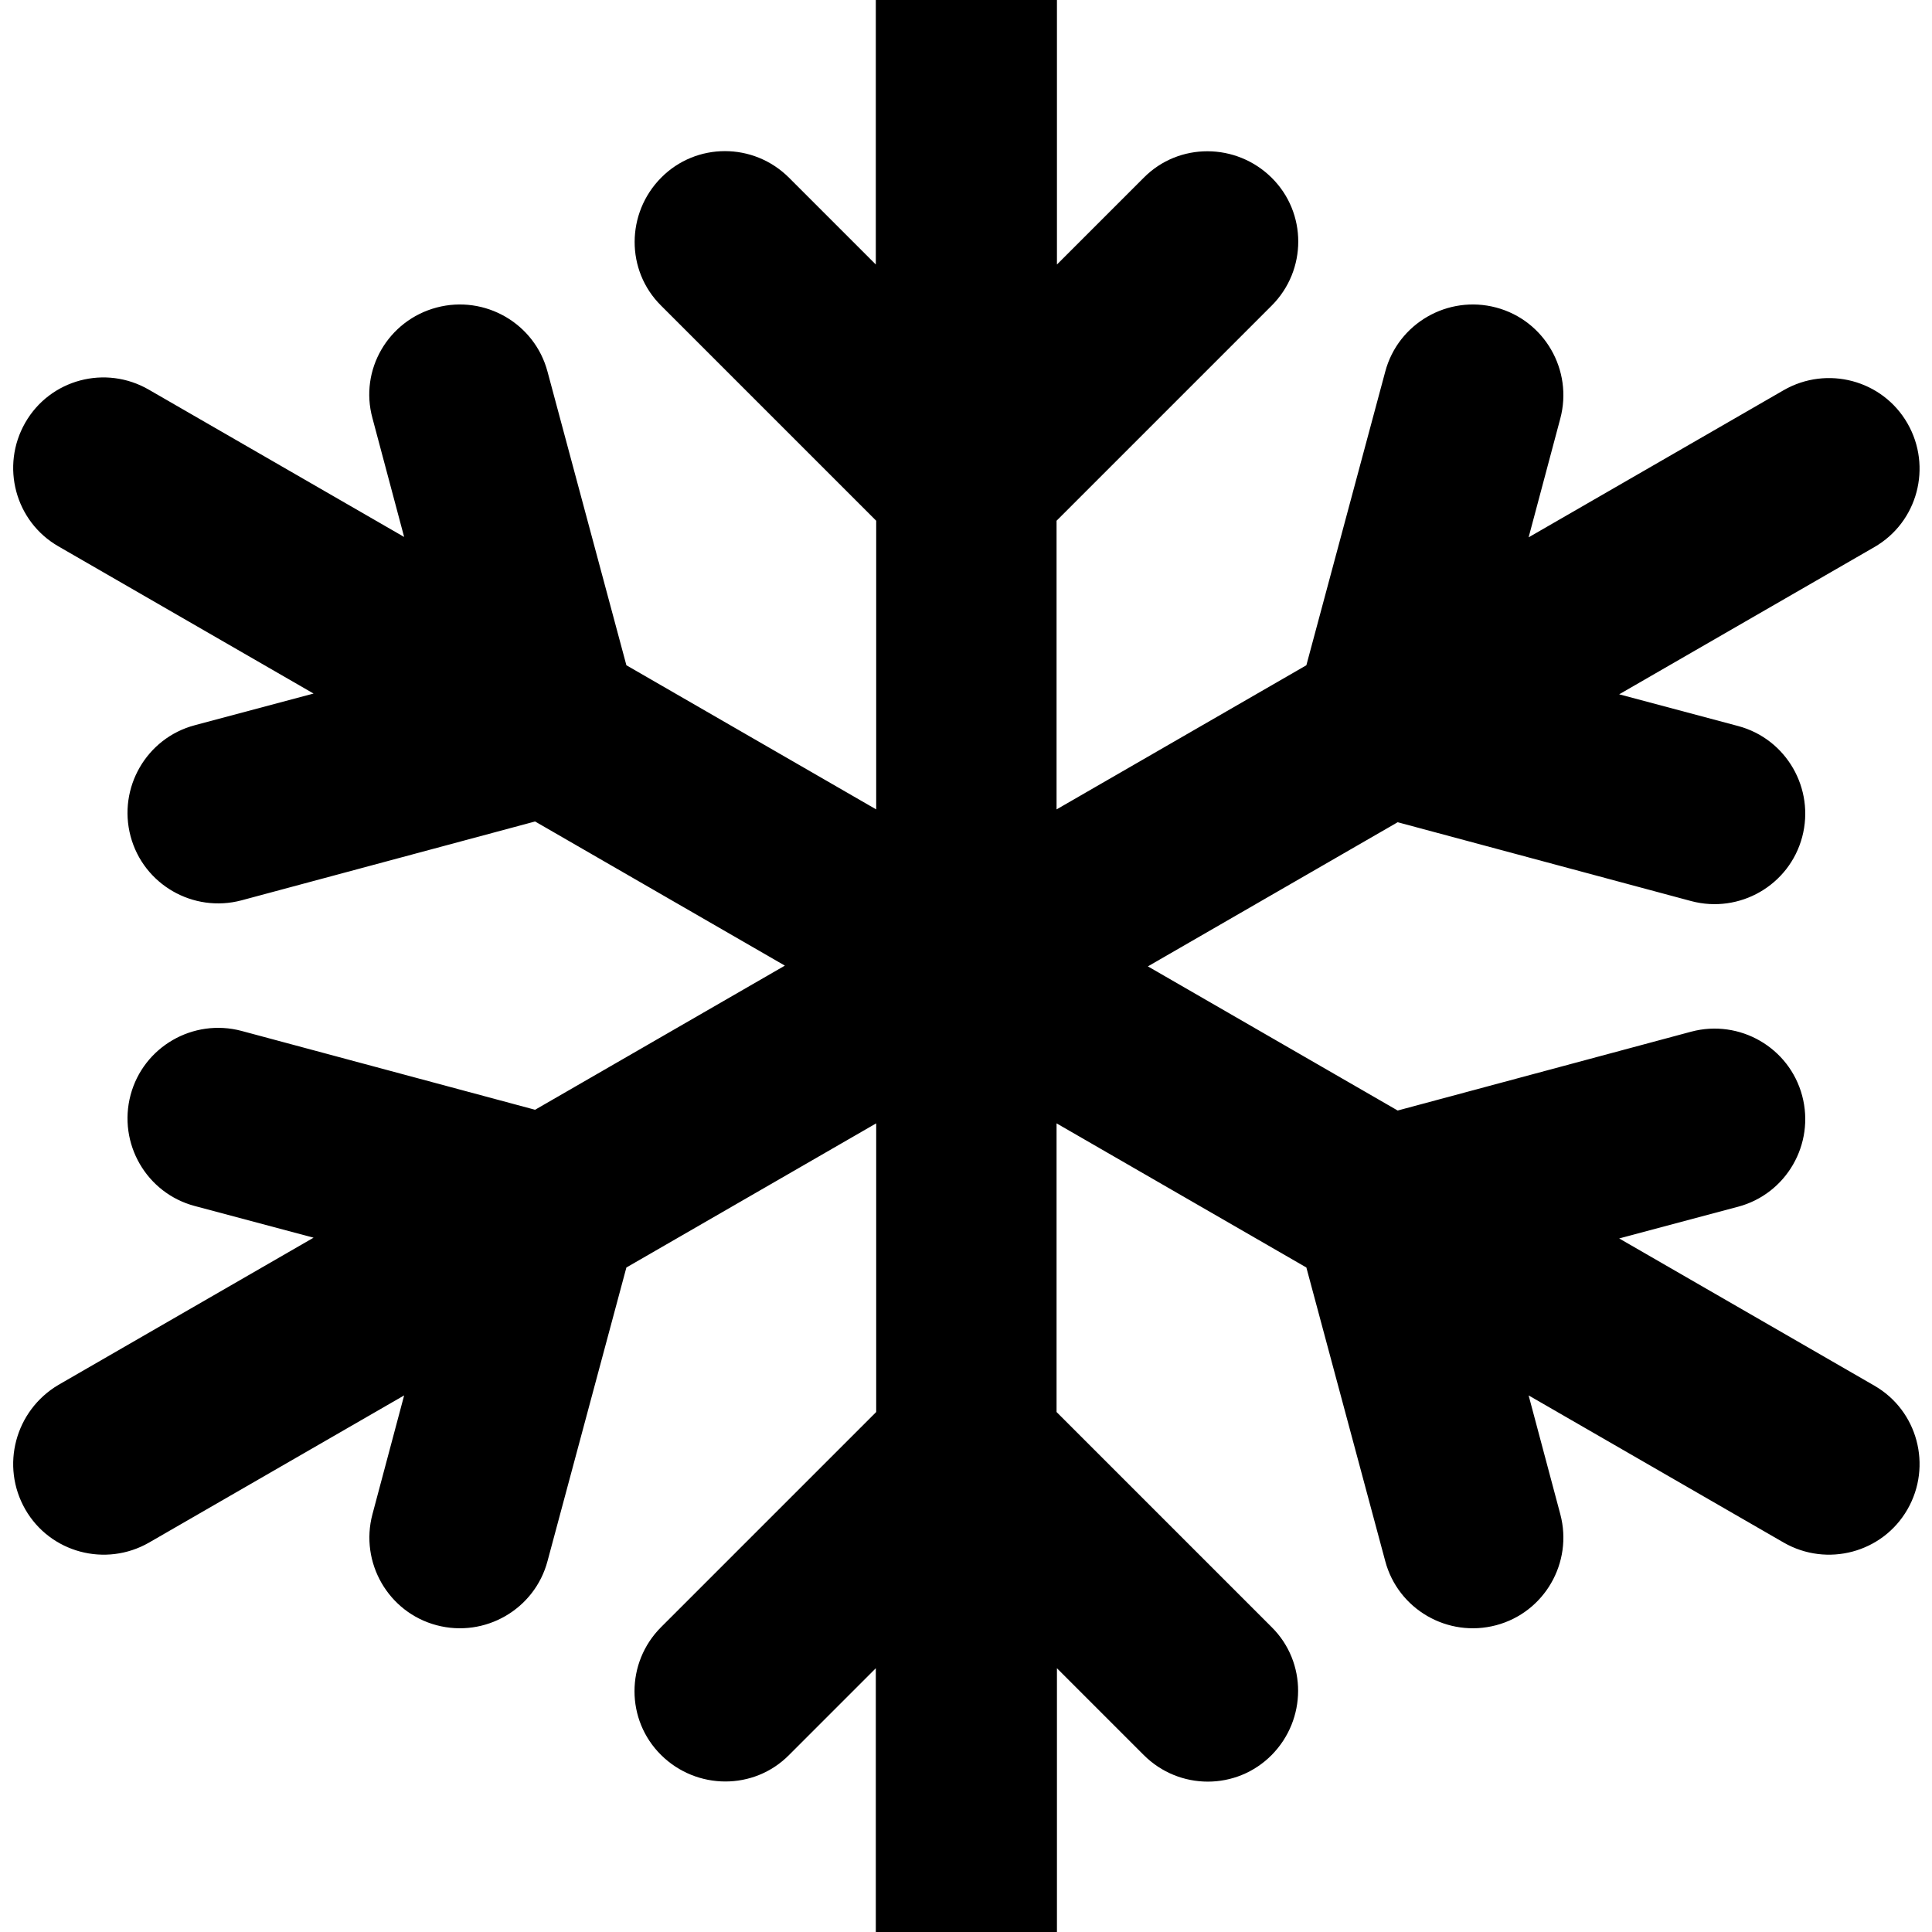 <svg xmlns="http://www.w3.org/2000/svg" viewBox="0 0 512 512"><!--! Font Awesome Free 7.0.0 by @fontawesome - https://fontawesome.com License - https://fontawesome.com/license/free (Icons: CC BY 4.0, Fonts: SIL OFL 1.1, Code: MIT License) Copyright 2025 Fonticons, Inc. --><path fill="currentColor" d="M280.1-8c0-13.3-10.7-24-24-24s-24 10.7-24 24l0 78.1-23-23c-9.4-9.4-24.6-9.4-33.9 0s-9.4 24.6 0 33.9l57 57 0 76.5-66.2-38.2-20.9-77.8c-3.4-12.8-16.6-20.4-29.4-17S95.2 98 98.7 110.8l8.4 31.5-67.6-39C28 96.6 13.3 100.5 6.7 112S4 138.2 15.5 144.8l67.6 39-31.5 8.4c-12.8 3.4-20.4 16.6-17 29.4s16.6 20.4 29.4 17l77.8-20.9 66.2 38.2-66.2 38.2-77.8-20.9c-12.8-3.4-26 4.2-29.4 17s4.2 26 17 29.4l31.5 8.4-67.6 39C4 373.8 .1 388.5 6.7 400s21.3 15.4 32.8 8.8l67.6-39-8.4 31.5c-3.4 12.8 4.2 26 17 29.4s26-4.2 29.4-17l20.9-77.8 66.2-38.2 0 76.5-57 57c-9.4 9.4-9.4 24.6 0 33.9s24.6 9.4 33.9 0l23-23 0 78.1c0 13.3 10.7 24 24 24s24-10.7 24-24l0-78.1 23 23c9.4 9.4 24.6 9.4 33.9 0s9.4-24.6 0-33.9l-57-57 0-76.5 66.2 38.2 20.9 77.8c3.4 12.8 16.6 20.4 29.4 17s20.4-16.6 17-29.4l-8.4-31.5 67.6 39c11.5 6.6 26.2 2.7 32.8-8.8s2.7-26.2-8.8-32.8l-67.6-39 31.5-8.4c12.8-3.4 20.4-16.6 17-29.4s-16.6-20.4-29.4-17l-77.8 20.9-66.2-38.2 66.2-38.2 77.8 20.9c12.8 3.4 26-4.2 29.4-17s-4.2-26-17-29.4l-31.5-8.4 67.6-39c11.5-6.6 15.4-21.3 8.8-32.8s-21.3-15.4-32.8-8.8l-67.6 39 8.4-31.5c3.4-12.8-4.2-26-17-29.4s-26 4.2-29.4 17l-20.9 77.8-66.2 38.2 0-76.5 57-57c9.4-9.4 9.4-24.6 0-33.9s-24.6-9.4-33.9 0l-23 23 0-78.1z"/></svg>